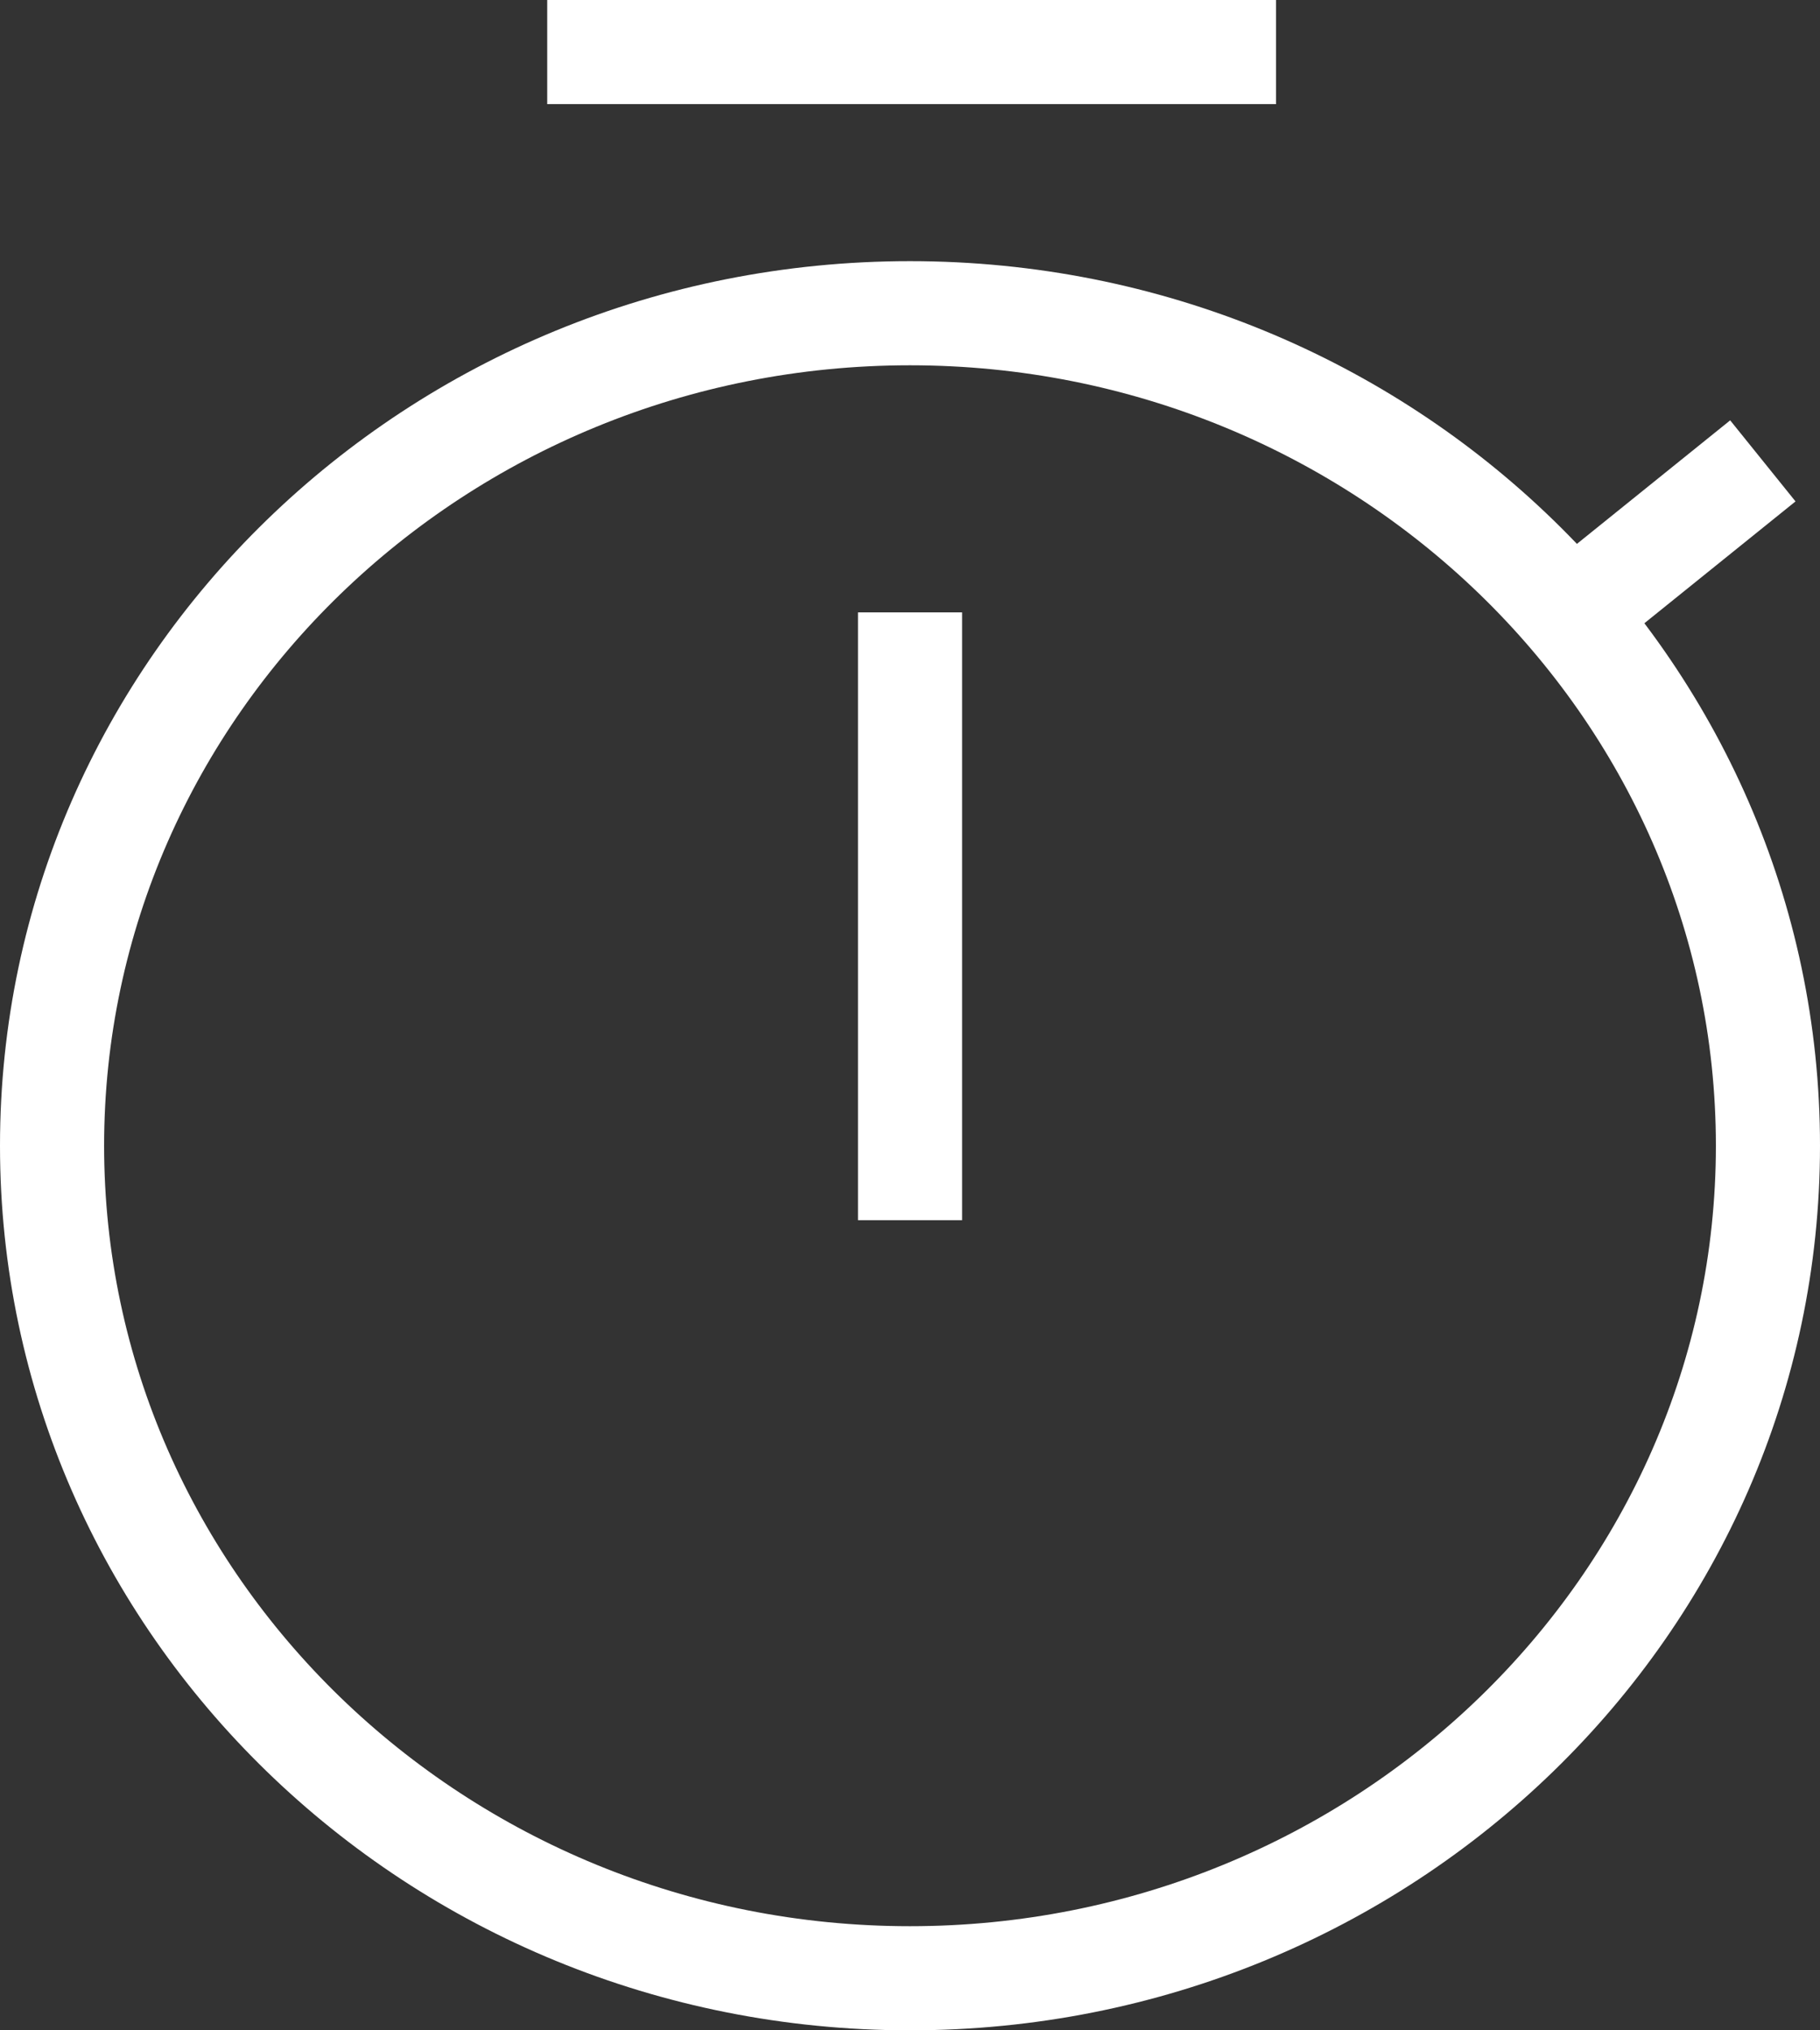 <svg xmlns="http://www.w3.org/2000/svg" width="17.481" height="19.498" viewBox="0 0 17.481 19.498"><rect x="0" y="0" width="17.481" height="19.498" fill="#333333" stroke="none"/><defs><style>.a,.b{fill:none;}.b{stroke:#fff;}.c{fill:#fff;}.d,.e{stroke:none;}.e{fill:#fff;}</style></defs><g class="a" transform="translate(0 2.508)"><path class="d" d="M8.74,0a8.62,8.62,0,0,1,8.74,8.495A8.62,8.62,0,0,1,8.74,16.99,8.62,8.62,0,0,1,0,8.495,8.62,8.62,0,0,1,8.74,0Z"/><path class="e" d="M 8.74 1 C 4.472 1 1 4.362 1 8.495 C 1 12.628 4.472 15.99 8.74 15.99 C 13.008 15.99 16.481 12.628 16.481 8.495 C 16.481 4.362 13.008 1 8.74 1 M 8.74 1.9073486328125e-06 C 13.568 1.9073486328125e-06 17.481 3.803 17.481 8.495 C 17.481 13.186 13.568 16.99 8.74 16.99 C 3.913 16.99 -3.814697265625e-06 13.186 -3.814697265625e-06 8.495 C -3.814697265625e-06 3.803 3.913 1.9073486328125e-06 8.74 1.9073486328125e-06 Z"/></g><path class="b" d="M8867.582-1497.068v5.837" transform="translate(-8858.841 1502.949)"/><rect class="c" width="7" height="1" transform="translate(5.256)"/><path class="b" d="M16526.674-1938.989l1.711-1.379" transform="translate(-16511.453 1944.794)"/></svg>